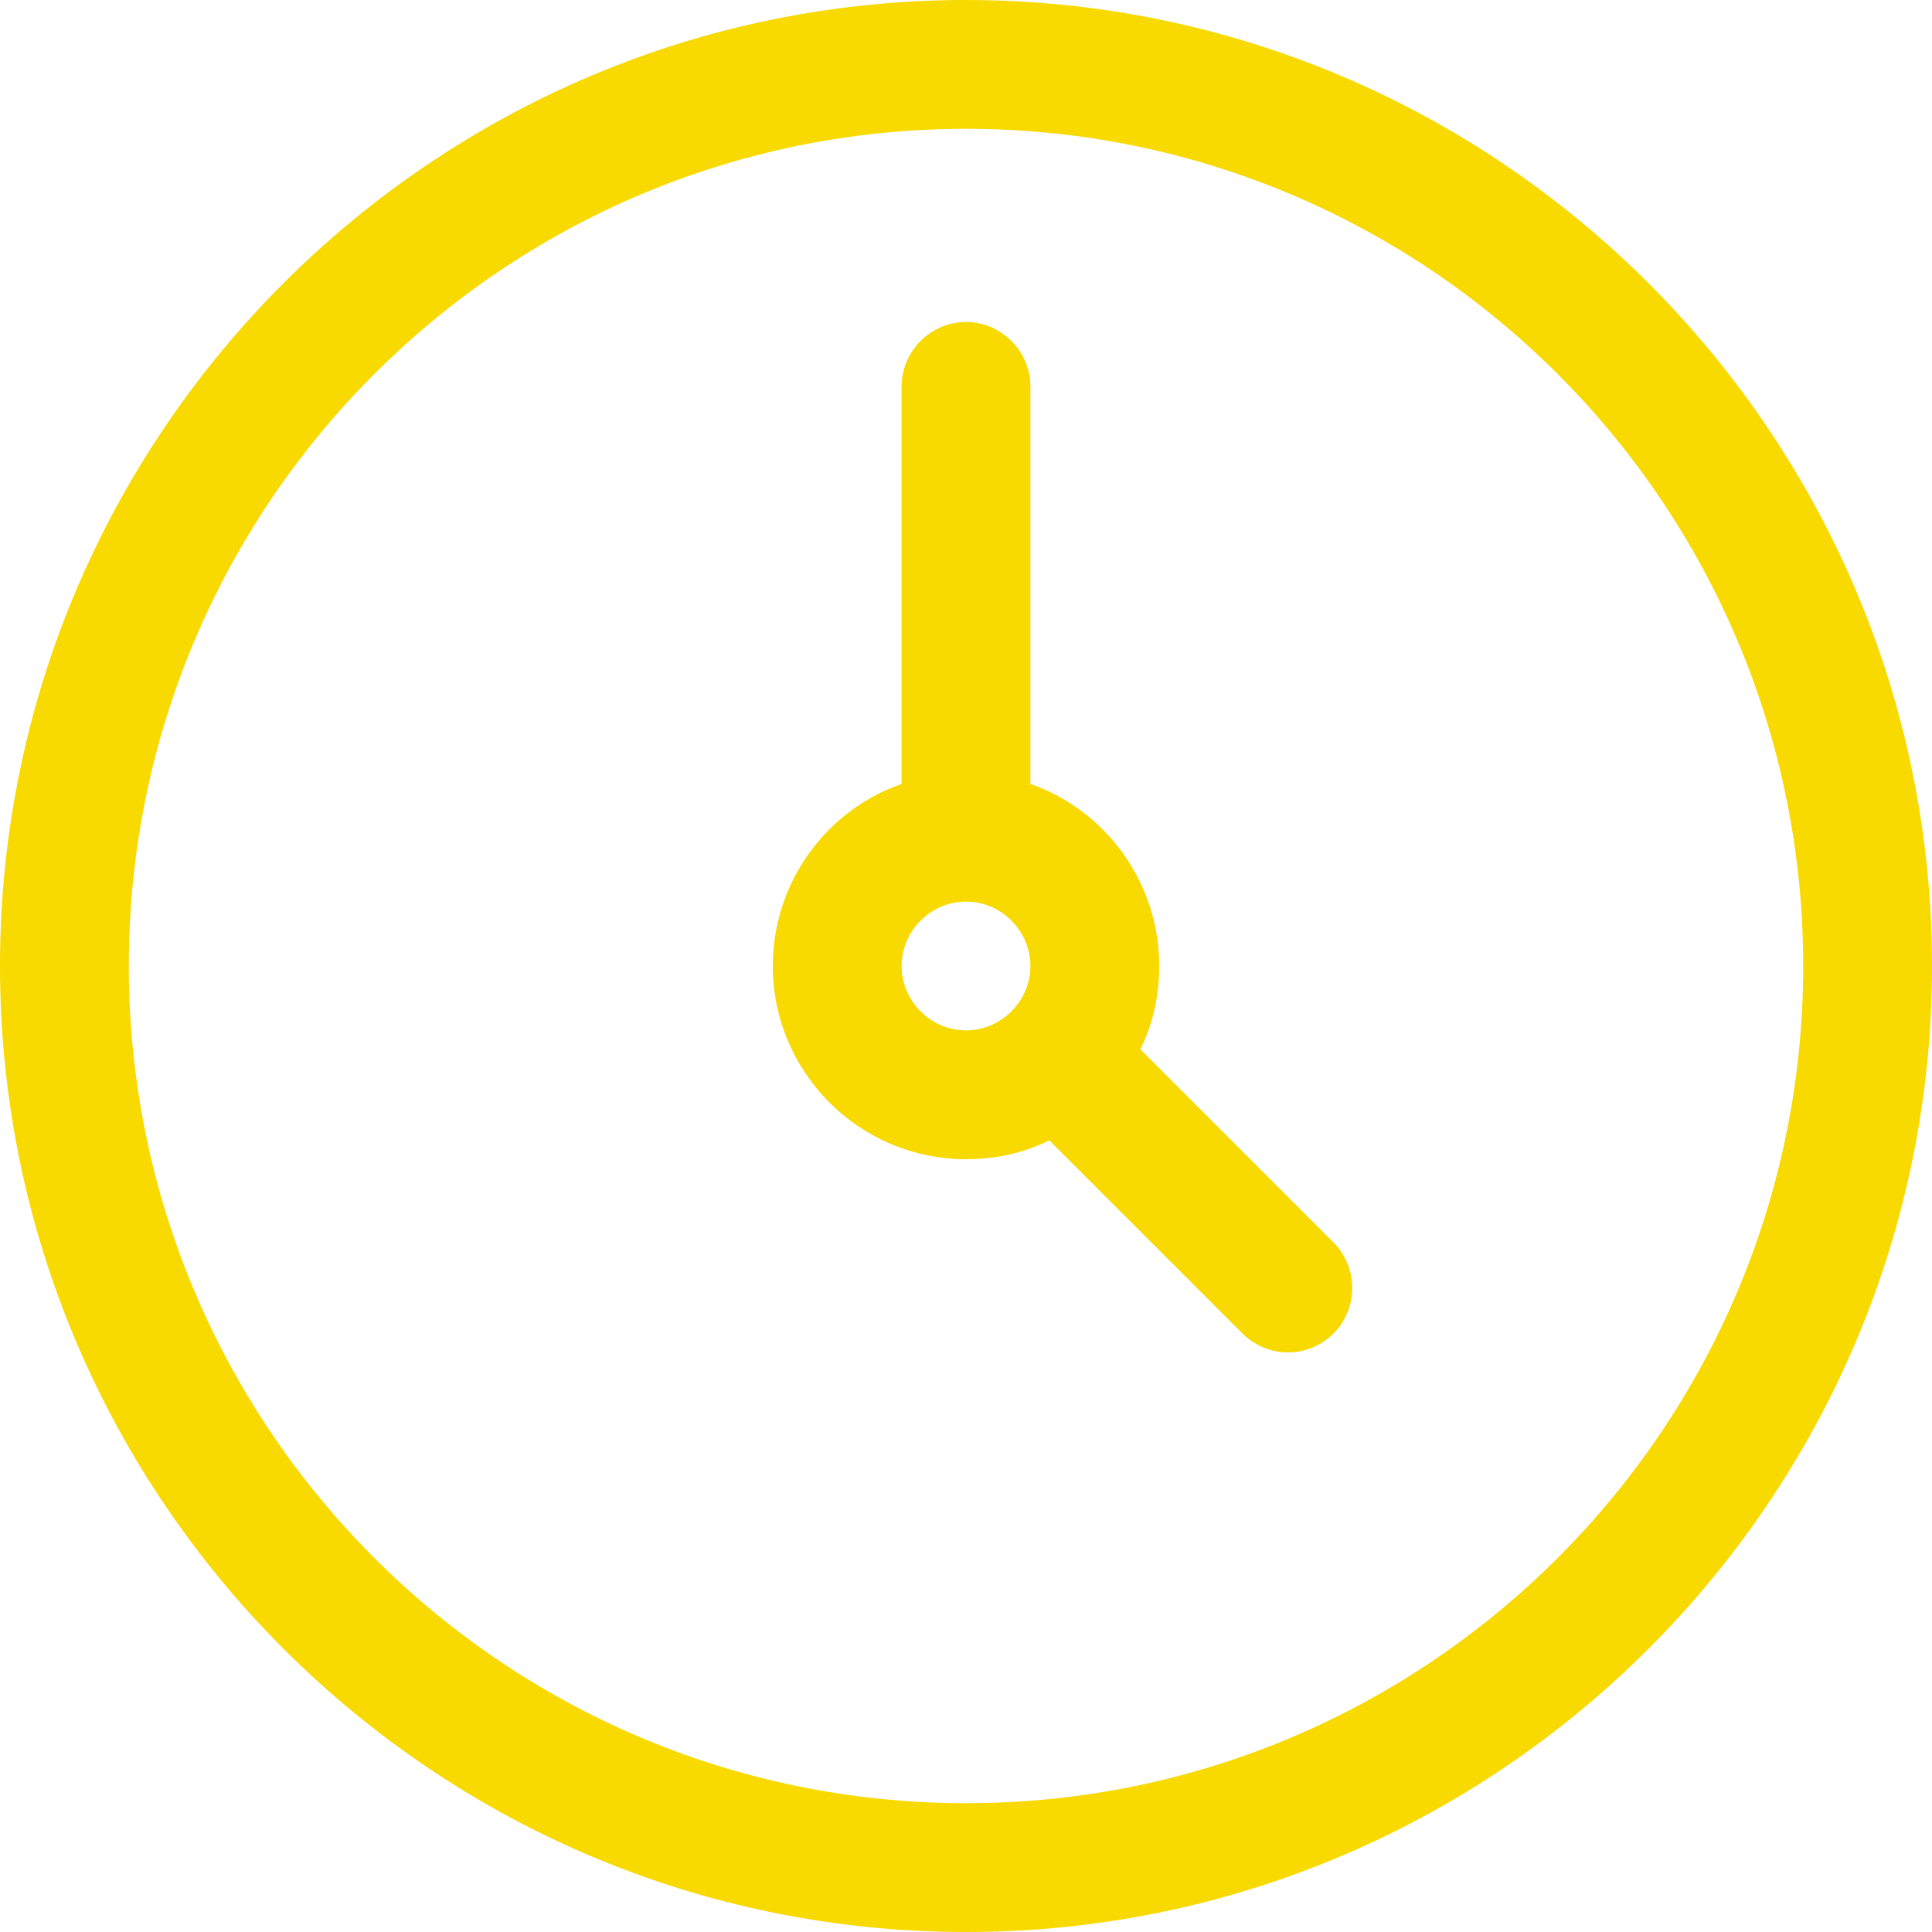 <?xml version="1.0" encoding="UTF-8"?>
<svg id="Layer_1" data-name="Layer 1" xmlns="http://www.w3.org/2000/svg" viewBox="0 0 22.5 22.5">
  <defs>
    <style>
      .cls-1 {
        fill: #f8d900;
        stroke-width: 0px;
      }
    </style>
  </defs>
  <path class="cls-1" d="M11.25,22.5C5.05,22.5,0,17.45,0,11.25S5.05,0,11.25,0s11.25,5.05,11.25,11.25-5.05,11.25-11.25,11.25ZM11.25,1.5C5.87,1.5,1.5,5.87,1.5,11.25s4.37,9.75,9.75,9.75,9.75-4.37,9.75-9.75S16.63,1.5,11.25,1.5Z"/>
  <path class="cls-1" d="M15,15.75c-.2,0-.39-.08-.53-.22l-2.25-2.25c-.3.15-.63.22-.97.22-1.24,0-2.25-1.01-2.25-2.25,0-.96.61-1.81,1.5-2.12v-4.63c0-.41.34-.75.75-.75s.75.34.75.75v4.63c.89.31,1.5,1.16,1.5,2.12,0,.34-.07.67-.22.97l2.25,2.25c.29.29.29.77,0,1.06-.14.14-.33.22-.53.22ZM11.25,10.5c-.41,0-.75.34-.75.75s.34.75.75.75.75-.34.75-.75-.34-.75-.75-.75Z"/>
</svg>